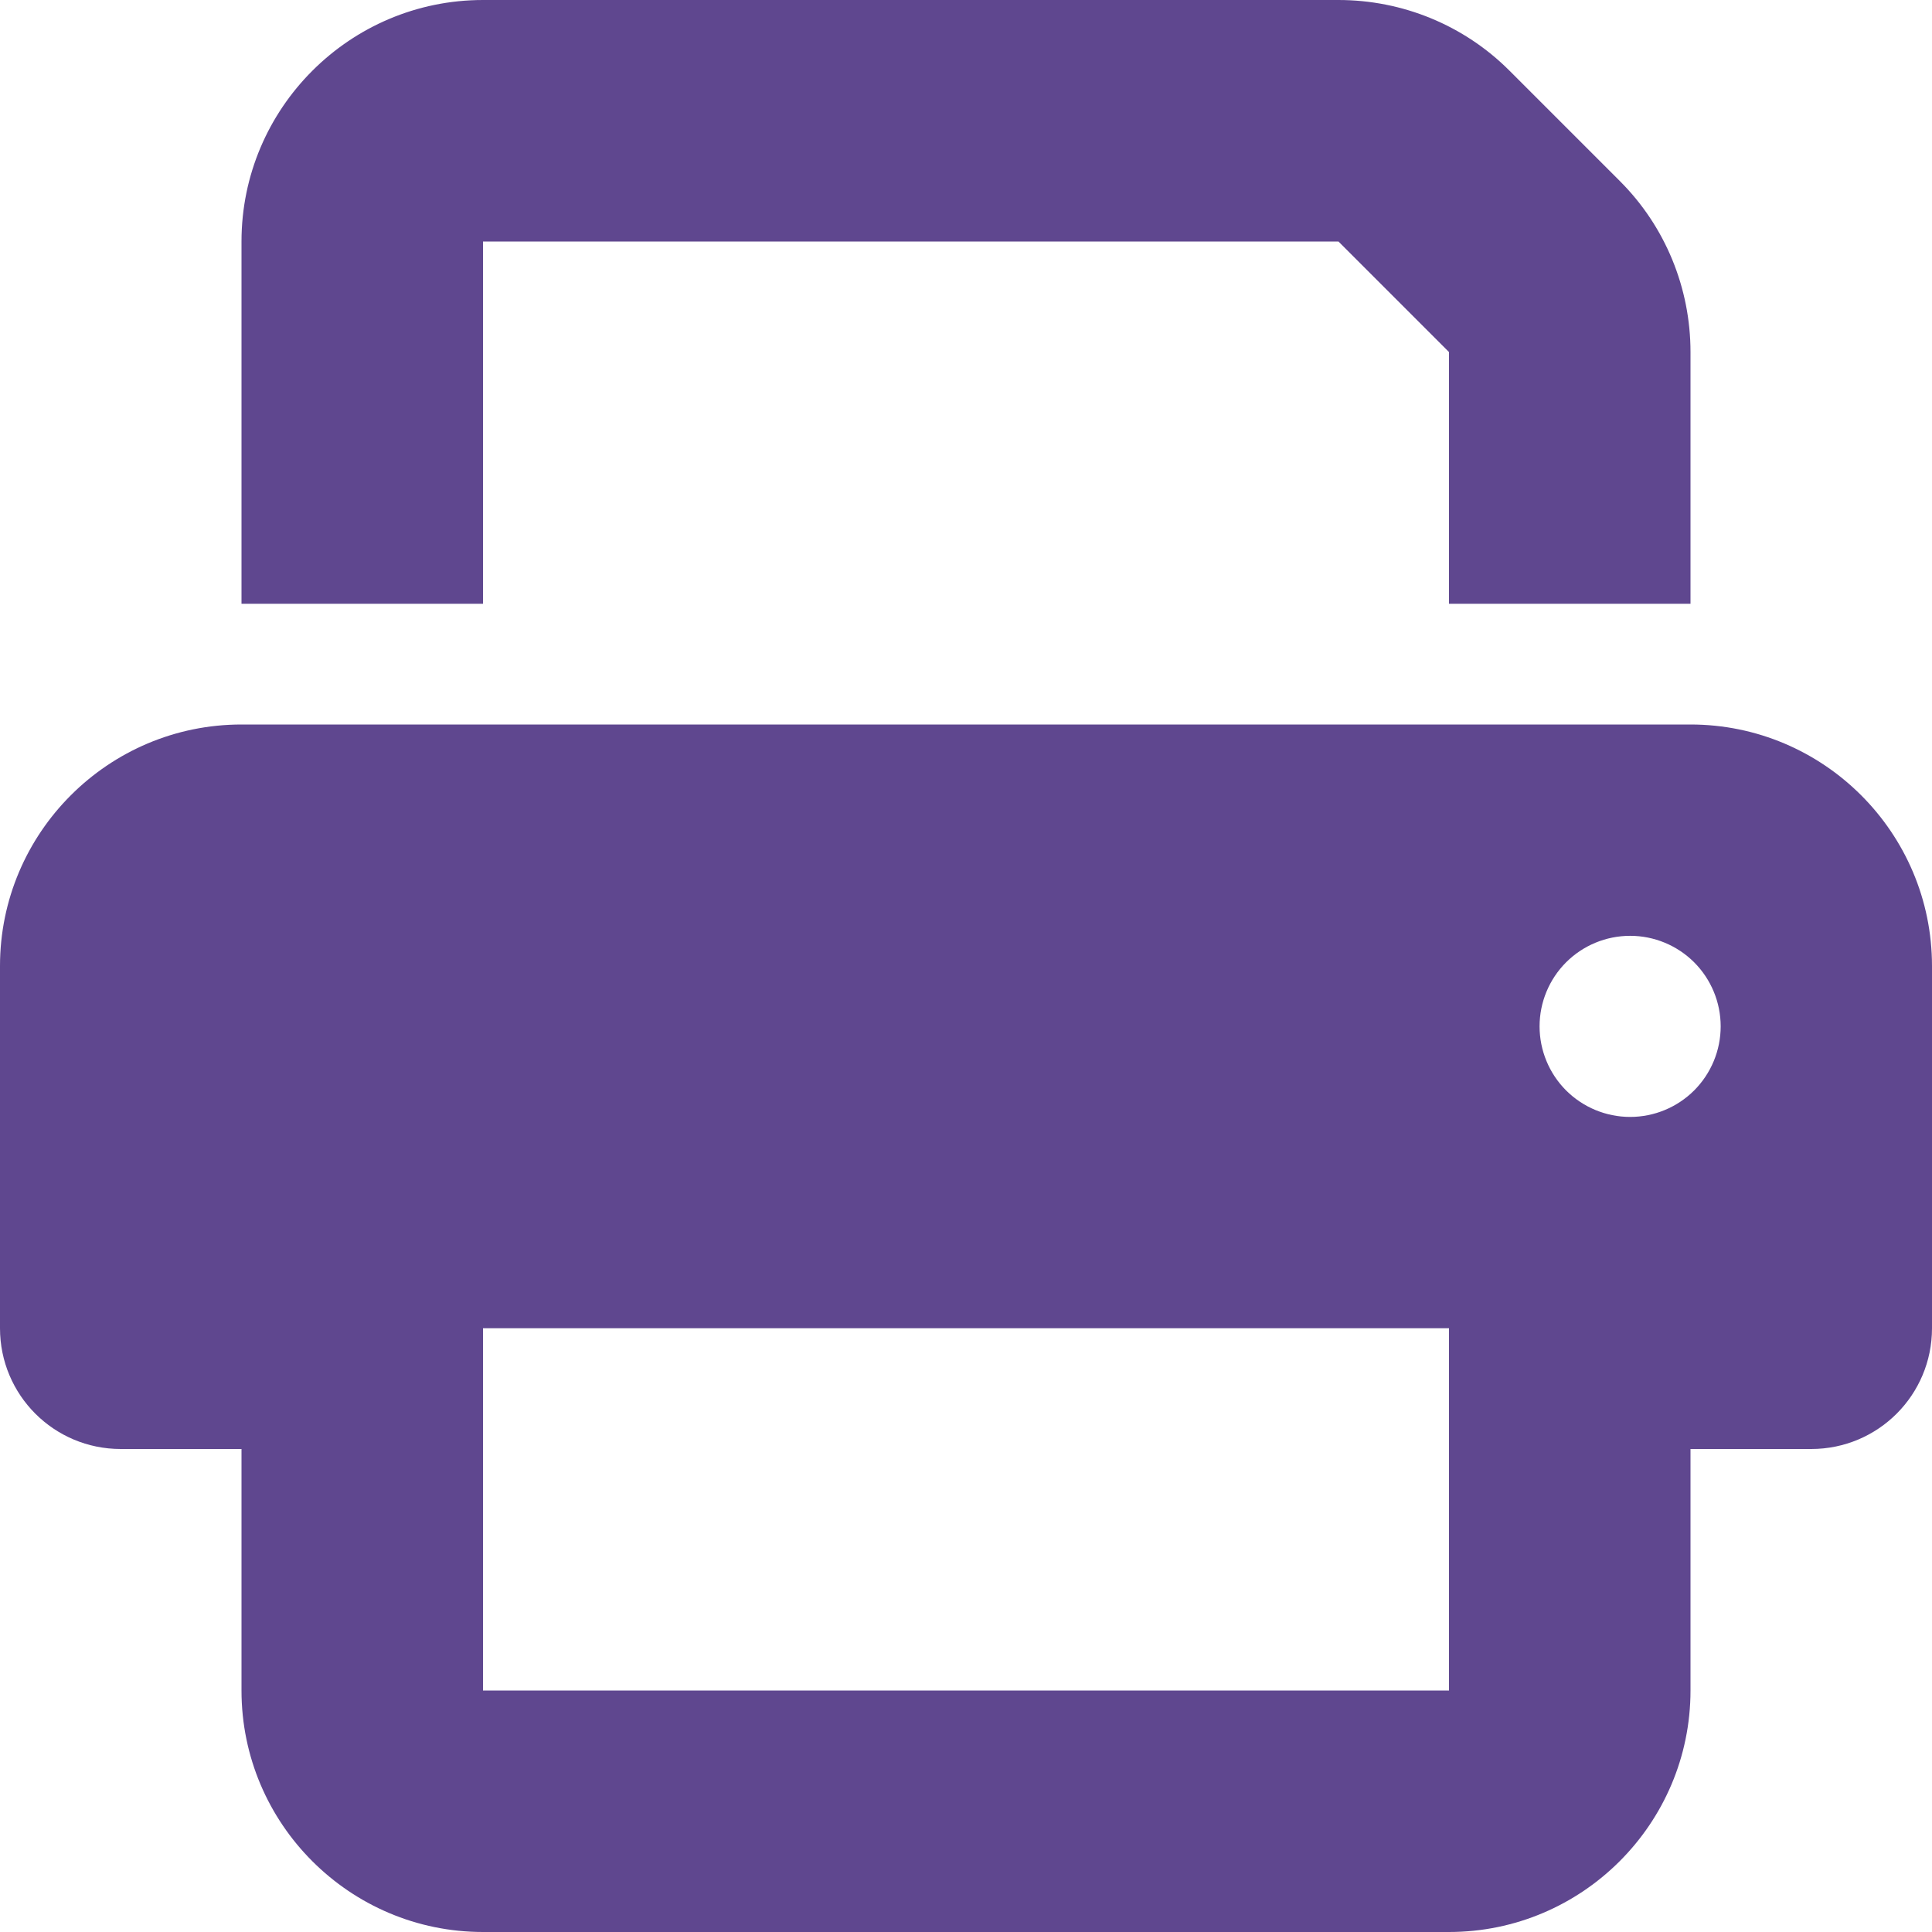 <svg width="50" height="50" viewBox="0 0 50 50" fill="none" xmlns="http://www.w3.org/2000/svg">
<g clip-path="url(#clip0_2009_3992)">
<path d="M12.5 0C9.053 0 6.25 2.803 6.25 6.25V15.625H12.5V6.25H34.639L37.5 9.111V15.625H43.75V9.111C43.75 7.451 43.096 5.859 41.924 4.688L39.062 1.826C37.891 0.654 36.299 0 34.639 0H12.5ZM37.5 34.375V37.5V43.75H12.5V37.5V35.938V34.375H37.5ZM43.75 37.5H46.875C48.603 37.5 50 36.103 50 34.375V25C50 21.553 47.197 18.75 43.75 18.75H6.25C2.803 18.75 0 21.553 0 25V34.375C0 36.103 1.396 37.5 3.125 37.5H6.25V43.75C6.25 47.197 9.053 50 12.5 50H37.5C40.947 50 43.75 47.197 43.75 43.75V37.5ZM42.188 24.219C42.809 24.219 43.405 24.466 43.845 24.905C44.284 25.345 44.531 25.941 44.531 26.562C44.531 27.184 44.284 27.78 43.845 28.22C43.405 28.659 42.809 28.906 42.188 28.906C41.566 28.906 40.97 28.659 40.53 28.22C40.091 27.78 39.844 27.184 39.844 26.562C39.844 25.941 40.091 25.345 40.53 24.905C40.97 24.466 41.566 24.219 42.188 24.219Z" fill="#5F478F"/>
</g>
<defs>
<clipPath id="clip0_2009_3992">
<rect width="50" height="50" fill="white"/>
</clipPath>
</defs>
</svg>
